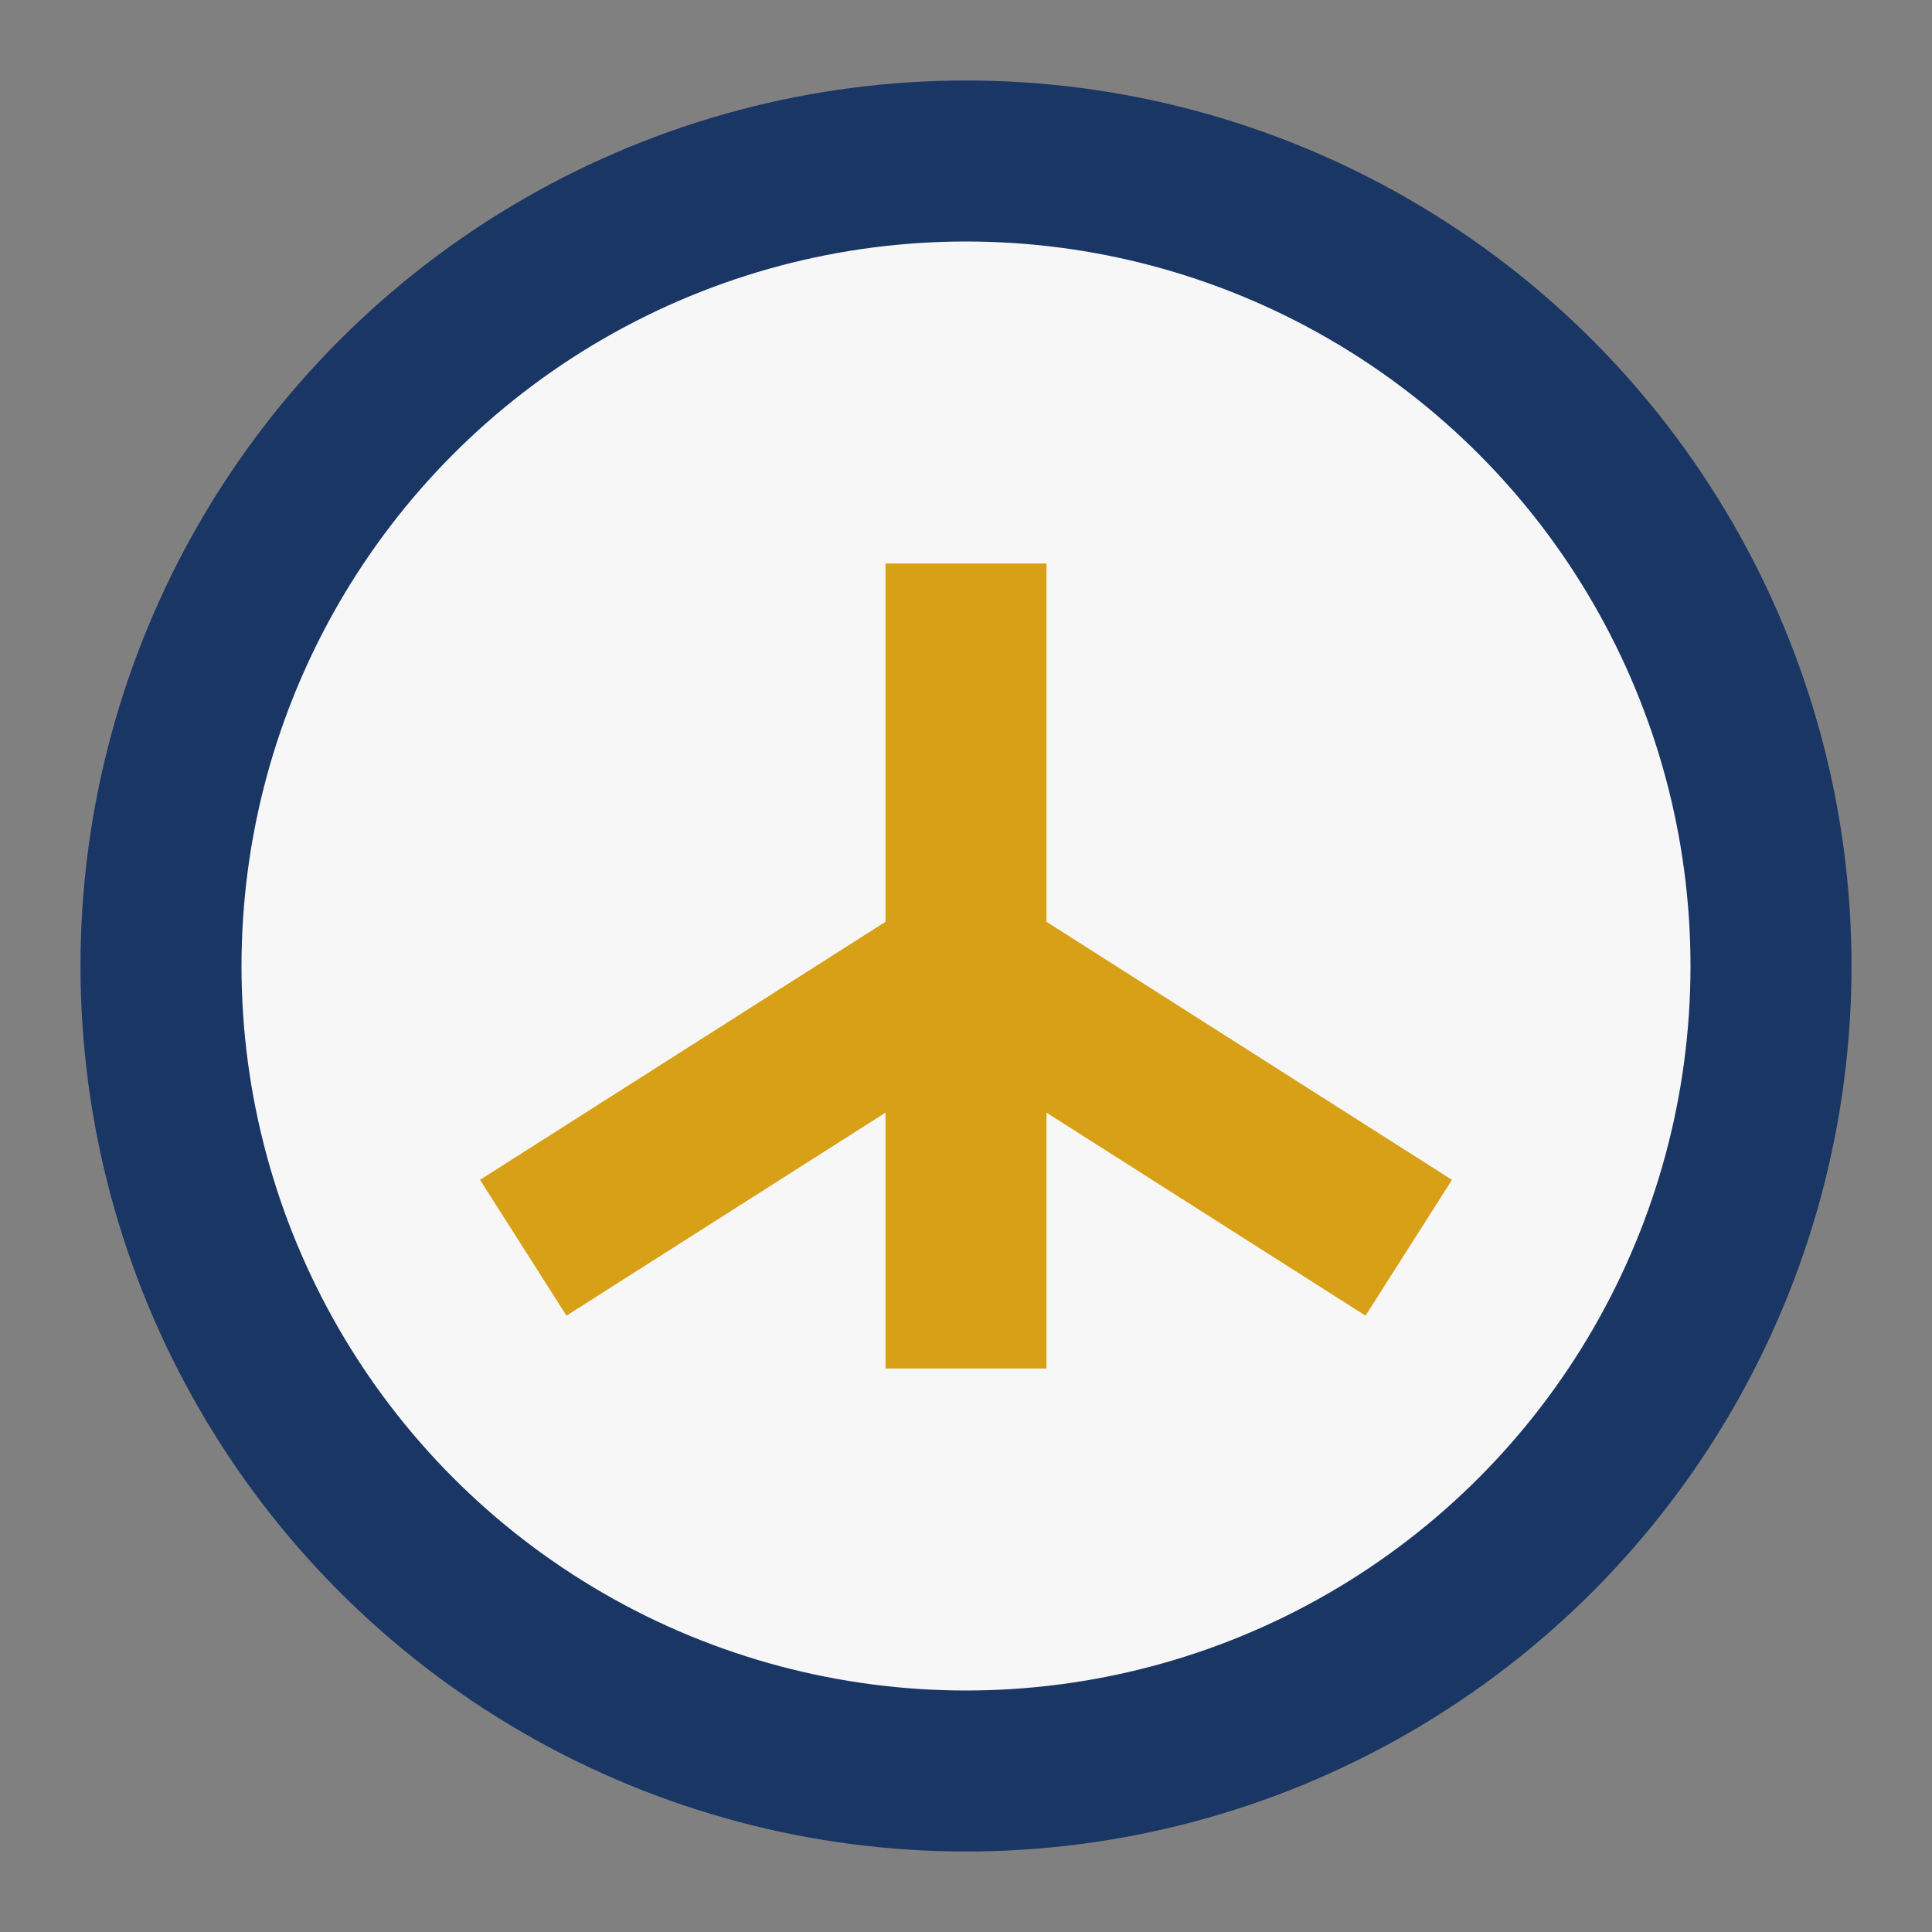 <?xml version="1.0" encoding="UTF-8"?>
<svg xmlns="http://www.w3.org/2000/svg" width="24" height="24" viewBox="0 0 24 24"><rect x="0" y="0" width="24" height="24" fill="#808080" stroke="none"/><circle cx="12" cy="12" r="10" fill="#F7F7F7" stroke="#1A3664" stroke-width="2"/><line x1="12" y1="7" x2="12" y2="17" stroke="#D8A017" stroke-width="2"/><line x1="12" y1="12" x2="17.5" y2="15.5" stroke="#D8A017" stroke-width="2"/><line x1="12" y1="12" x2="6.5" y2="15.5" stroke="#D8A017" stroke-width="2"/></svg>